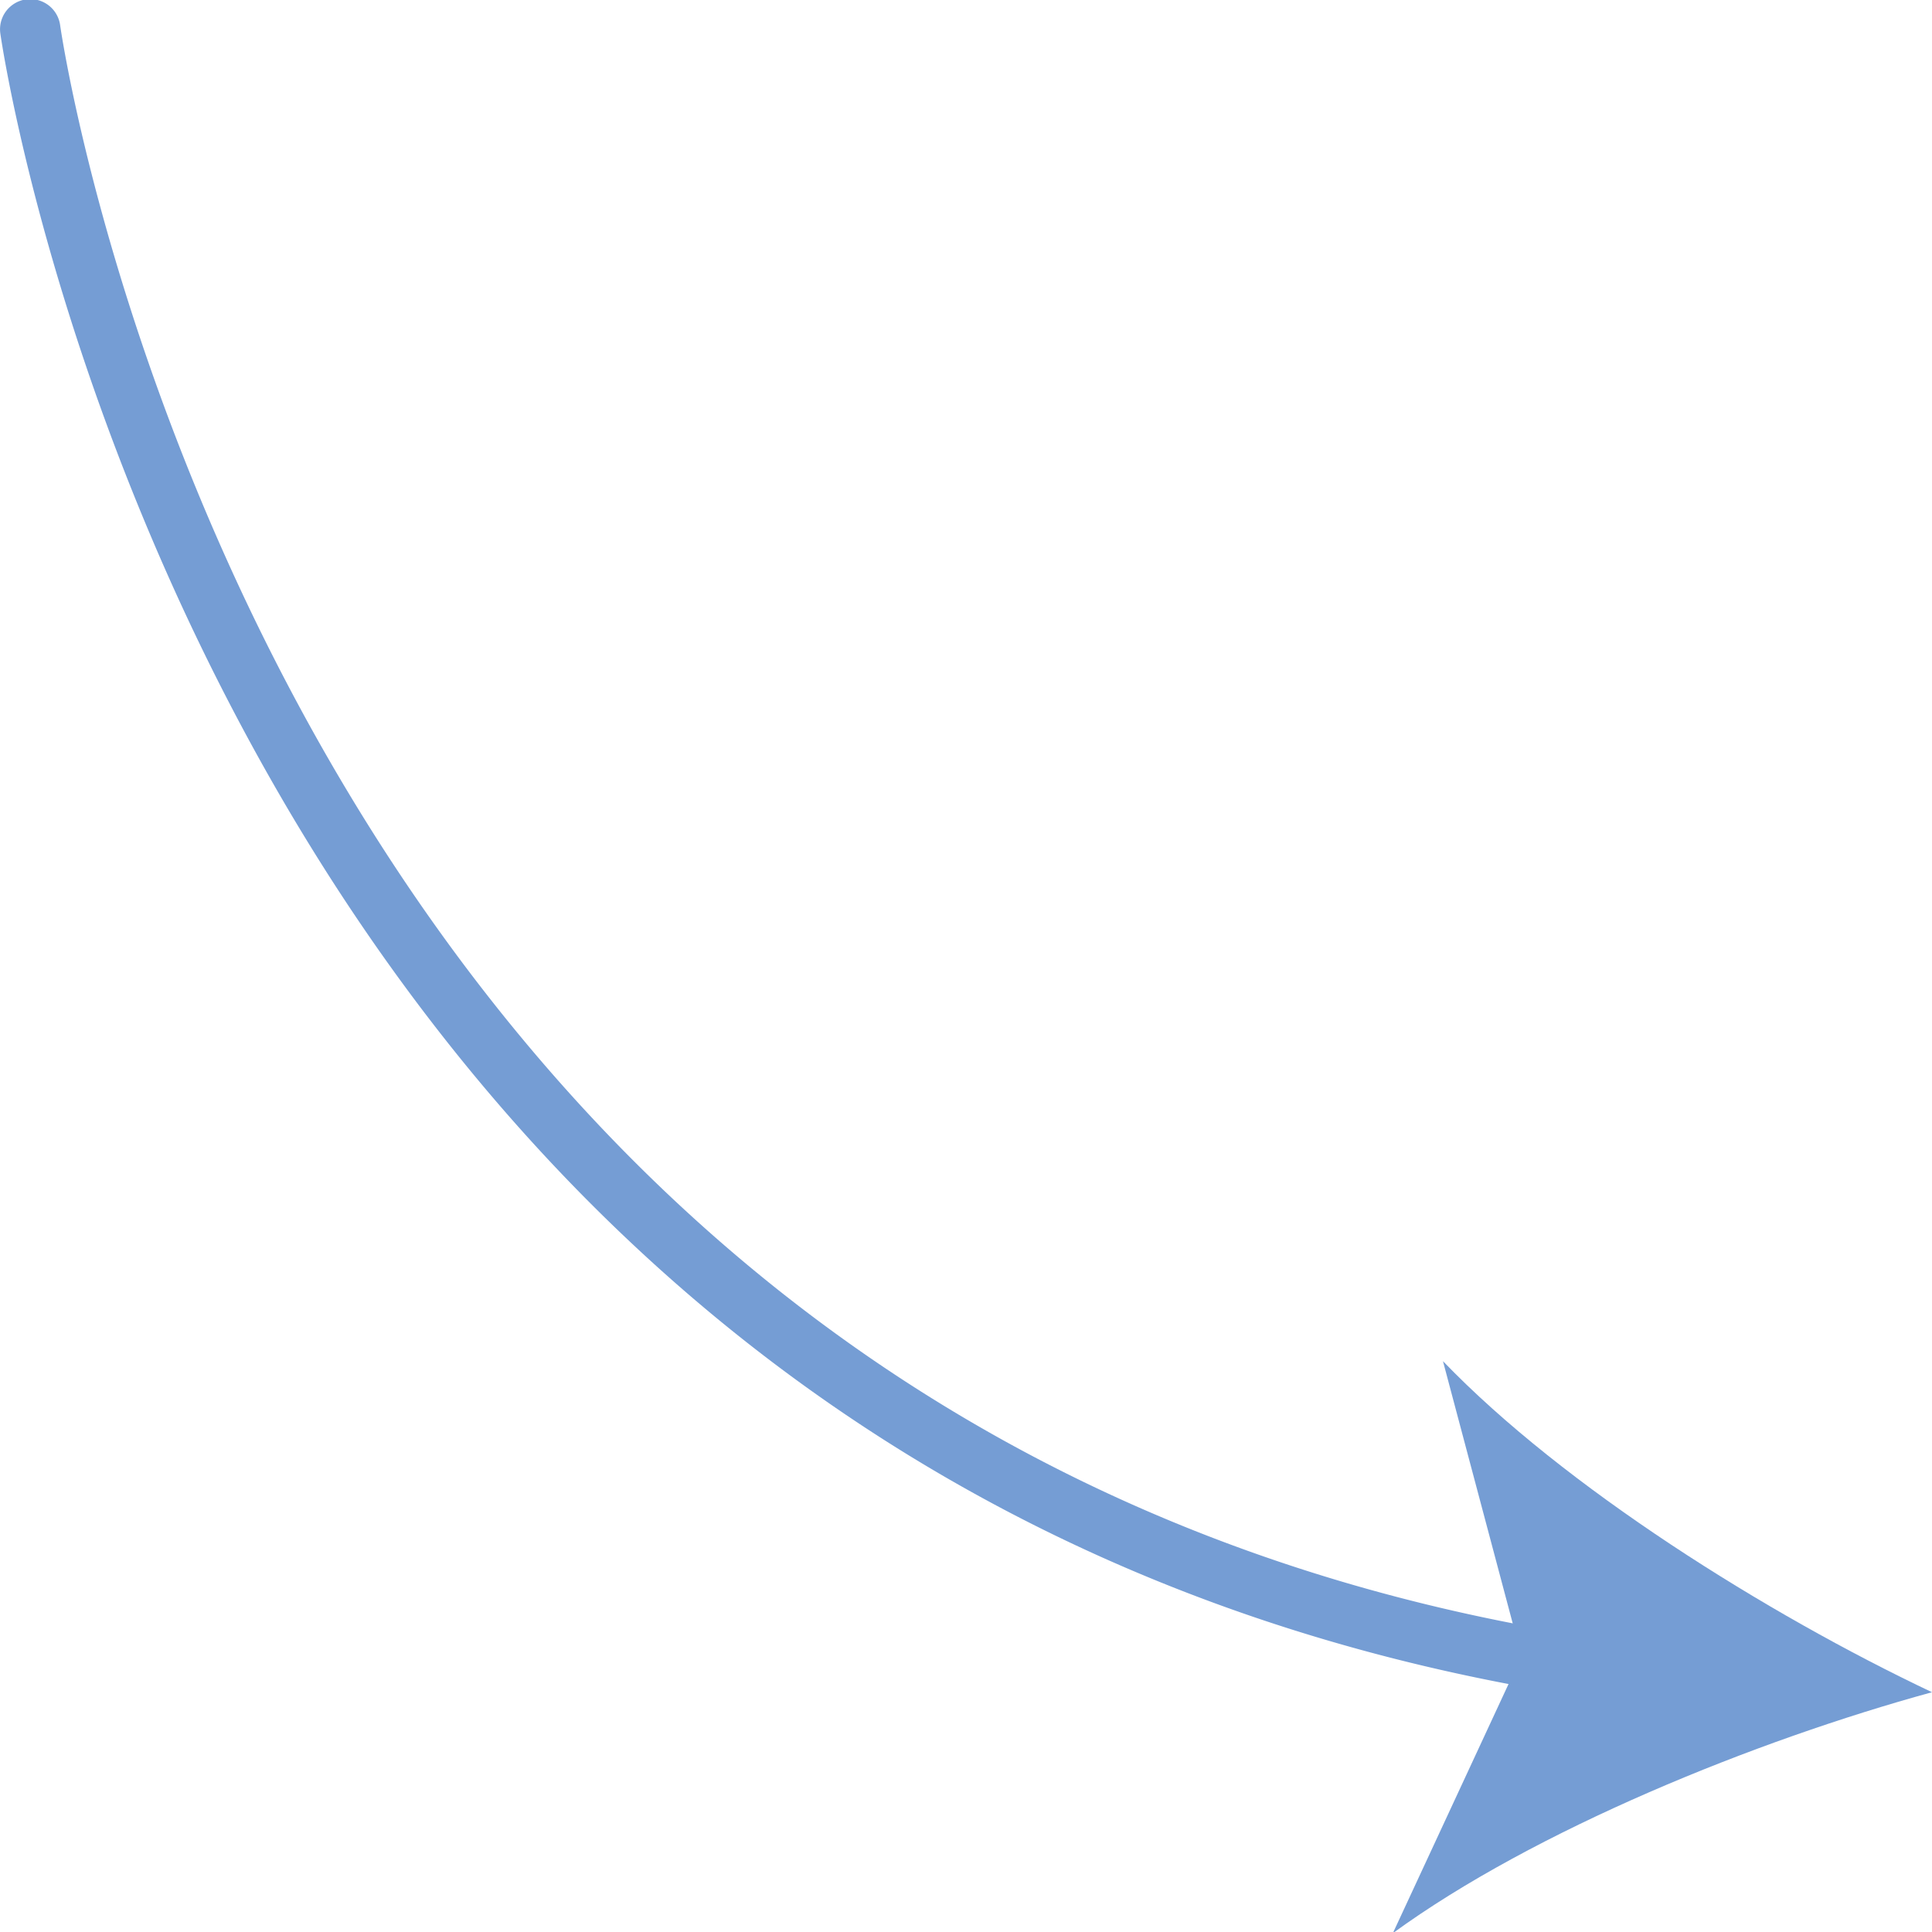 <?xml version="1.0" encoding="UTF-8"?> <svg xmlns="http://www.w3.org/2000/svg" xmlns:xlink="http://www.w3.org/1999/xlink" xmlns:svgjs="http://svgjs.com/svgjs" width="512" height="512" x="0" y="0" viewBox="0 0 64 64" style="enable-background:new 0 0 512 512" xml:space="preserve" class=""> <g> <g data-name="Layer 99"> <path d="M51.961 56.121a.98.98 0 0 1-.161-.013C6.928 48.826.073 1.57.009 1.094A1 1 0 0 1 1.991.827c.063.462 6.739 46.266 50.129 53.307a1 1 0 0 1-.159 1.987z" fill="#759dd4" data-original="#000000" opacity="1"></path> <path d="M64 56.057c-5.842 1.6-13.176 4.569-17.86 7.982l4.26-9.175-2.6-9.774c4.02 4.176 10.726 8.373 16.2 10.967z" fill="#759dd4" data-original="#000000" opacity="1"></path> </g> </g> </svg> 
